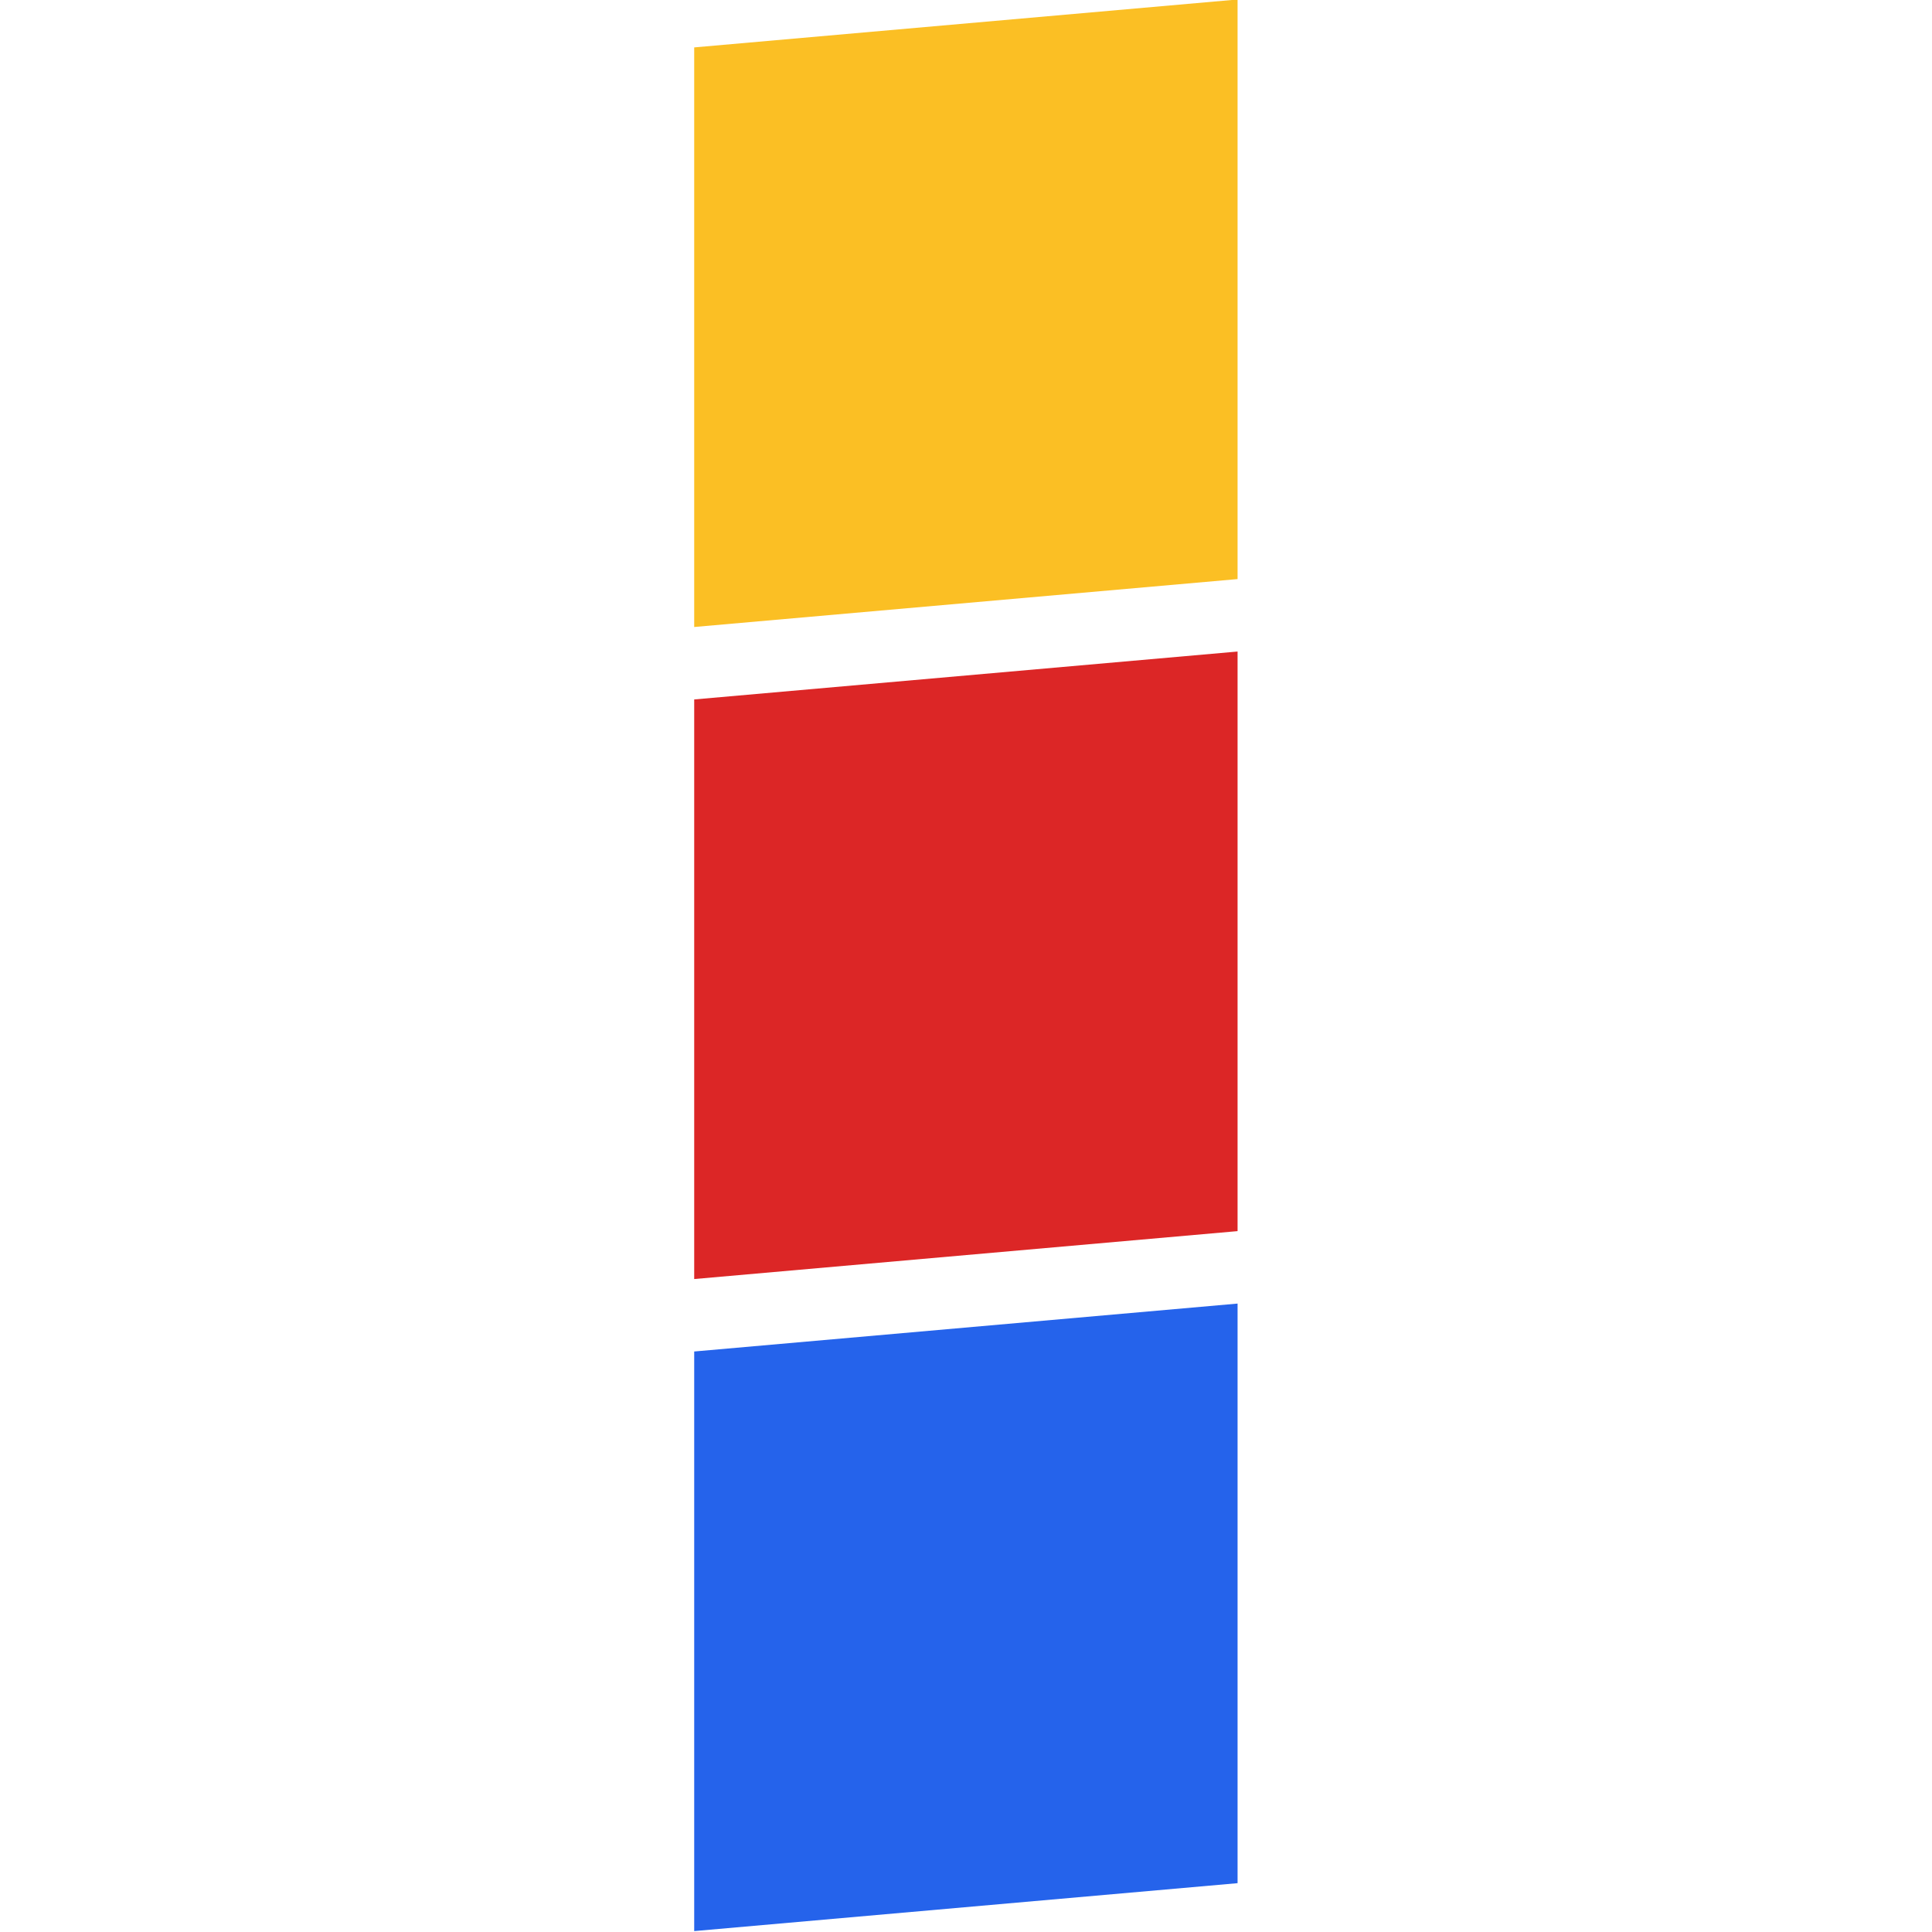 <?xml version="1.0" encoding="UTF-8" standalone="no"?>
<!-- Created with Inkscape (http://www.inkscape.org/) -->

<svg
   width="128"
   height="128"
   viewBox="0 0 33.867 33.867"
   version="1.1"
   id="svg1"
   xmlns="http://www.w3.org/2000/svg"
   xmlns:svg="http://www.w3.org/2000/svg">
  <defs
     id="defs1" />
  <g
     id="layer1">
    <g
       transform="matrix(0.635,-0.056,0,0.635,12.169,-5.519)"
       id="g3">
      <!-- Top line: Yellow -->
      <rect
         x="0"
         y="10"
         width="15"
         height="16"
         fill="#fbbf24"
         id="rect1" />
      <!-- Middle line: Red -->
      <rect
         x="0"
         y="28"
         width="15"
         height="16"
         fill="#dc2626"
         id="rect2" />
      <!-- Bottom line: Blue -->
      <rect
         x="0"
         y="46"
         width="15"
         height="16"
         fill="#2563eb"
         id="rect3" />
    </g>
  </g>
</svg>
